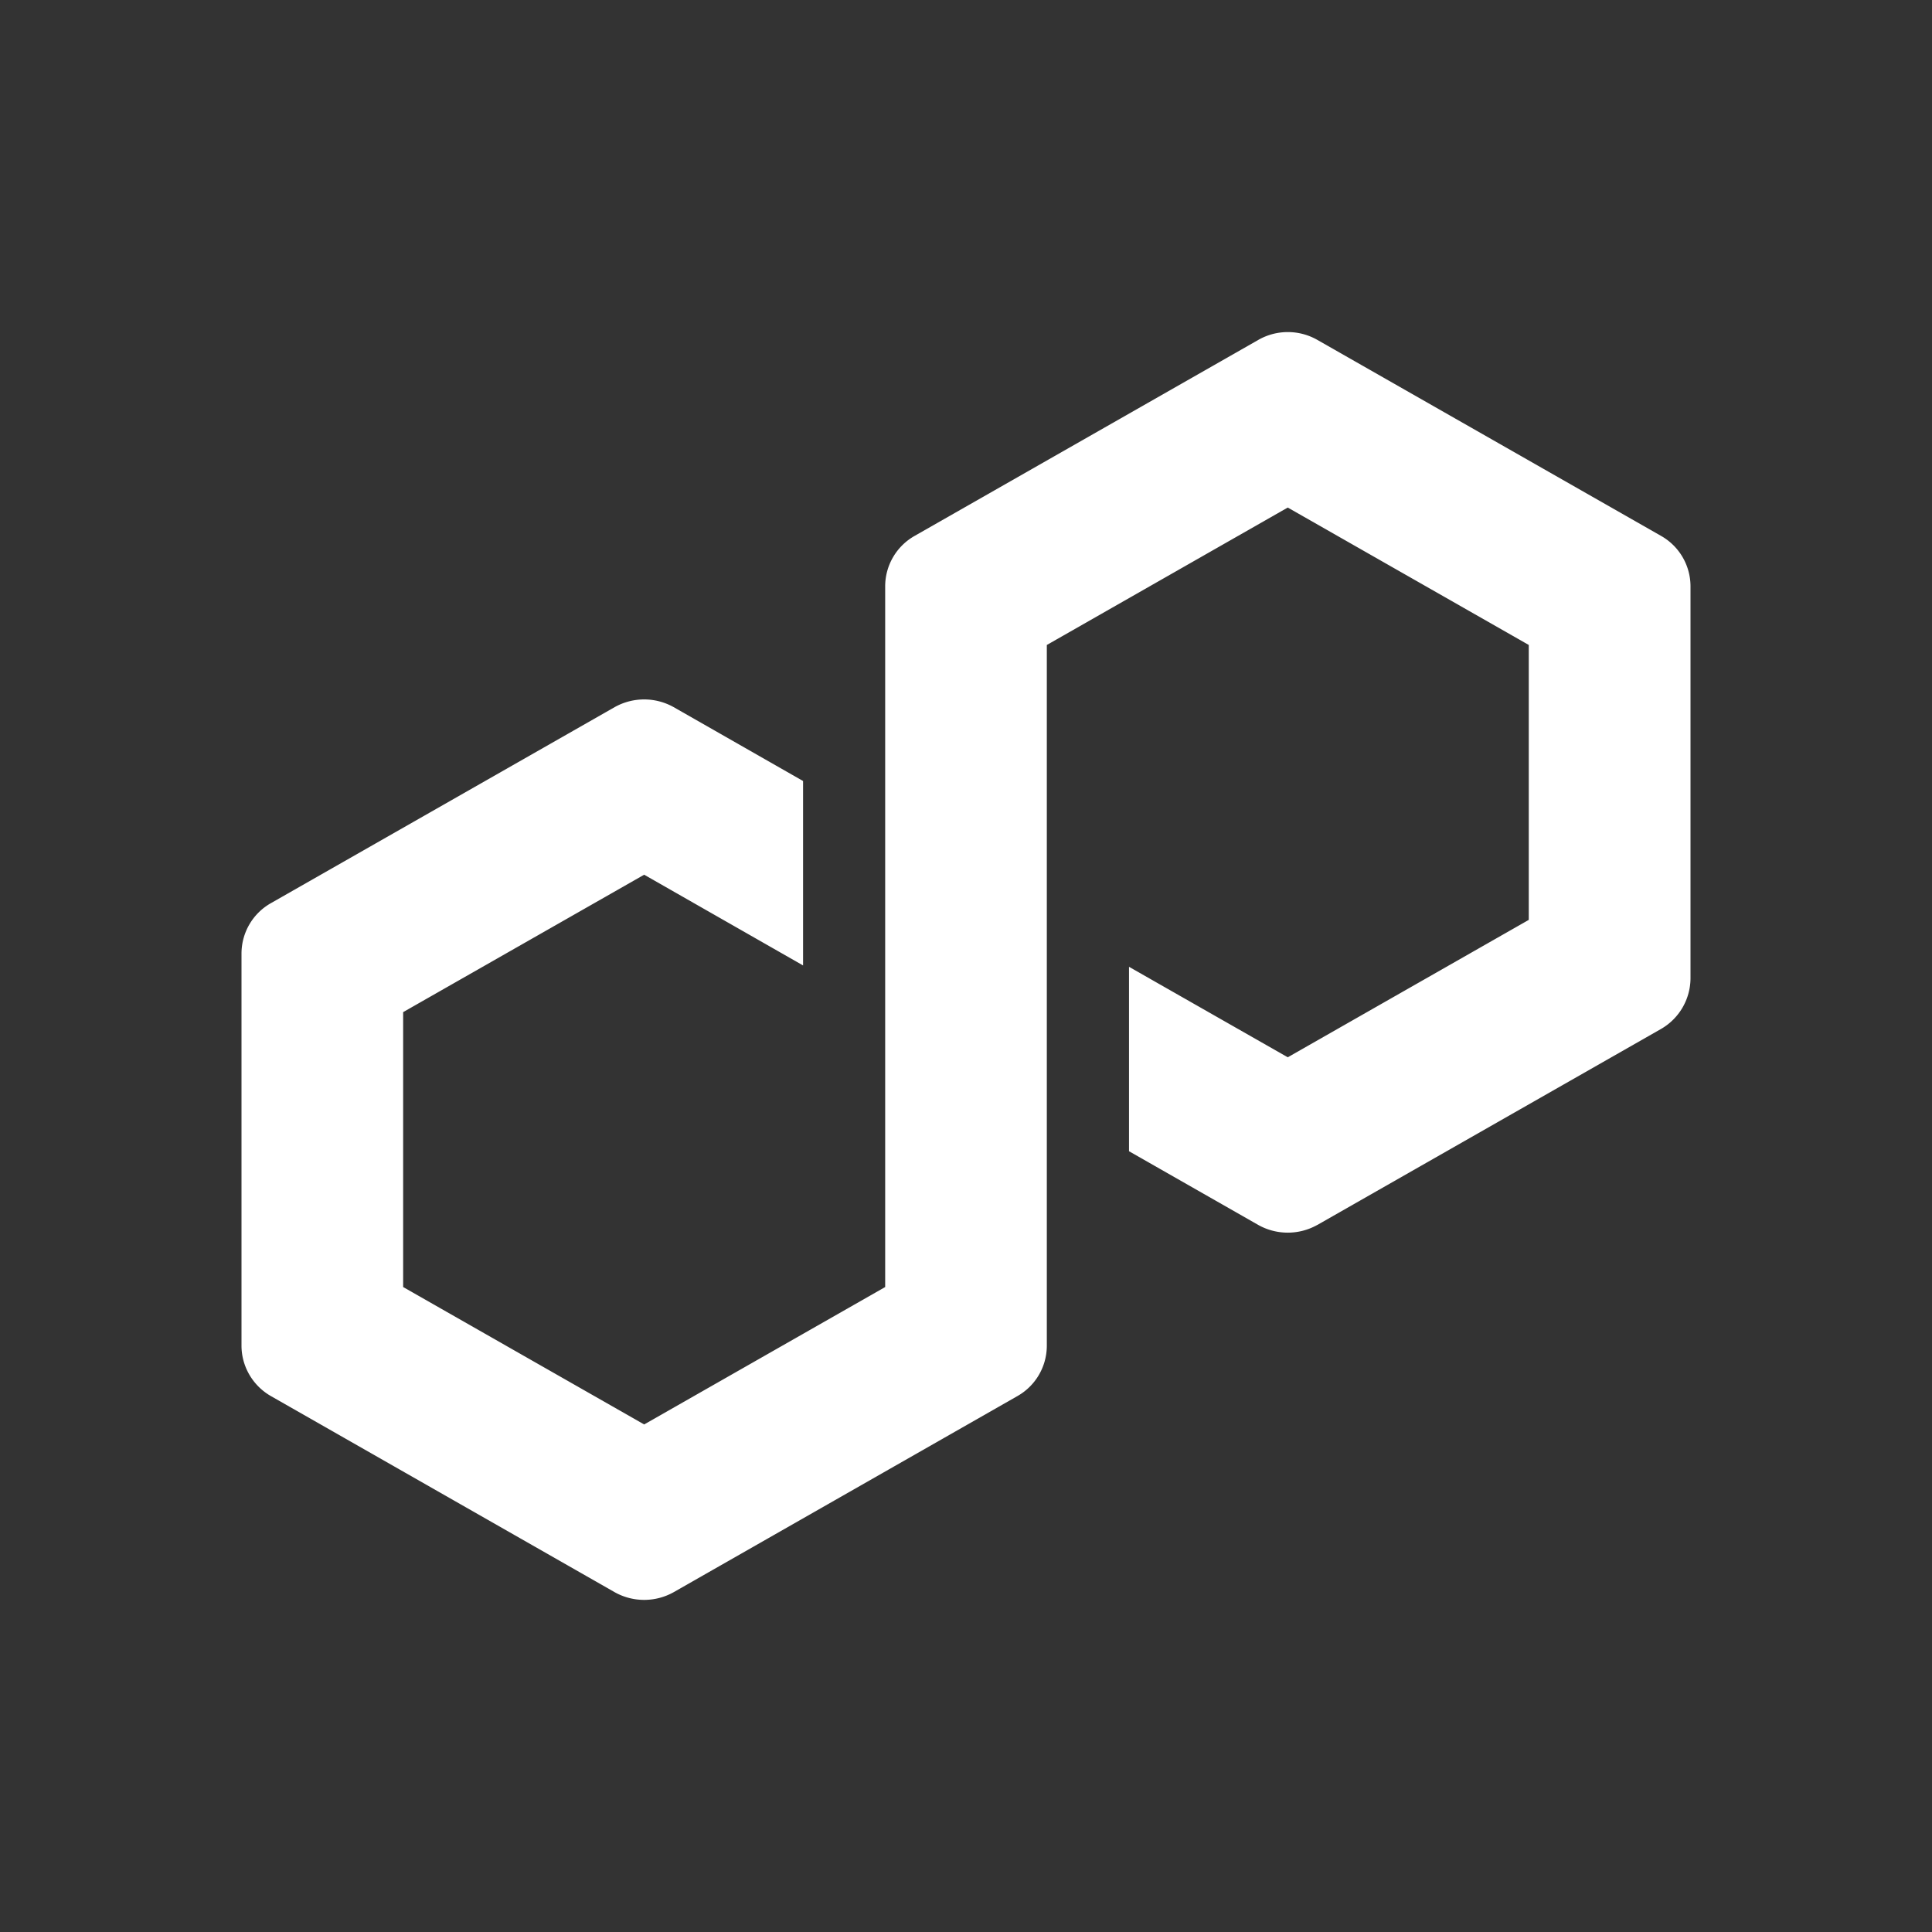 <svg xmlns="http://www.w3.org/2000/svg" width="24" height="24" fill="none" viewBox="0 0 24 24">
	<rect x="0" y="0" width="24" height="24" fill="#333333" stroke="none"/>
	<path fill="#fff" d="m16.364 15.217 4.27-2.435a.73.73 0 0 0 .366-.627V7.284a.72.72 0 0 0-.366-.627l-4.27-2.435a.74.74 0 0 0-.732 0l-4.27 2.435a.72.72 0 0 0-.366.627v8.704l-2.994 1.707-2.994-1.707v-3.415l2.994-1.707 1.974 1.127V9.702l-1.608-.918a.75.75 0 0 0-.732 0l-4.27 2.435a.72.72 0 0 0-.366.627v4.87c0 .258.14.498.366.627l4.27 2.436a.75.75 0 0 0 .732 0l4.27-2.436a.72.72 0 0 0 .366-.626V8.012l.053-.03 2.94-1.677 2.994 1.707v3.415l-2.994 1.707-1.972-1.124v2.291l1.606.916a.75.75 0 0 0 .732 0z" />
</svg>
